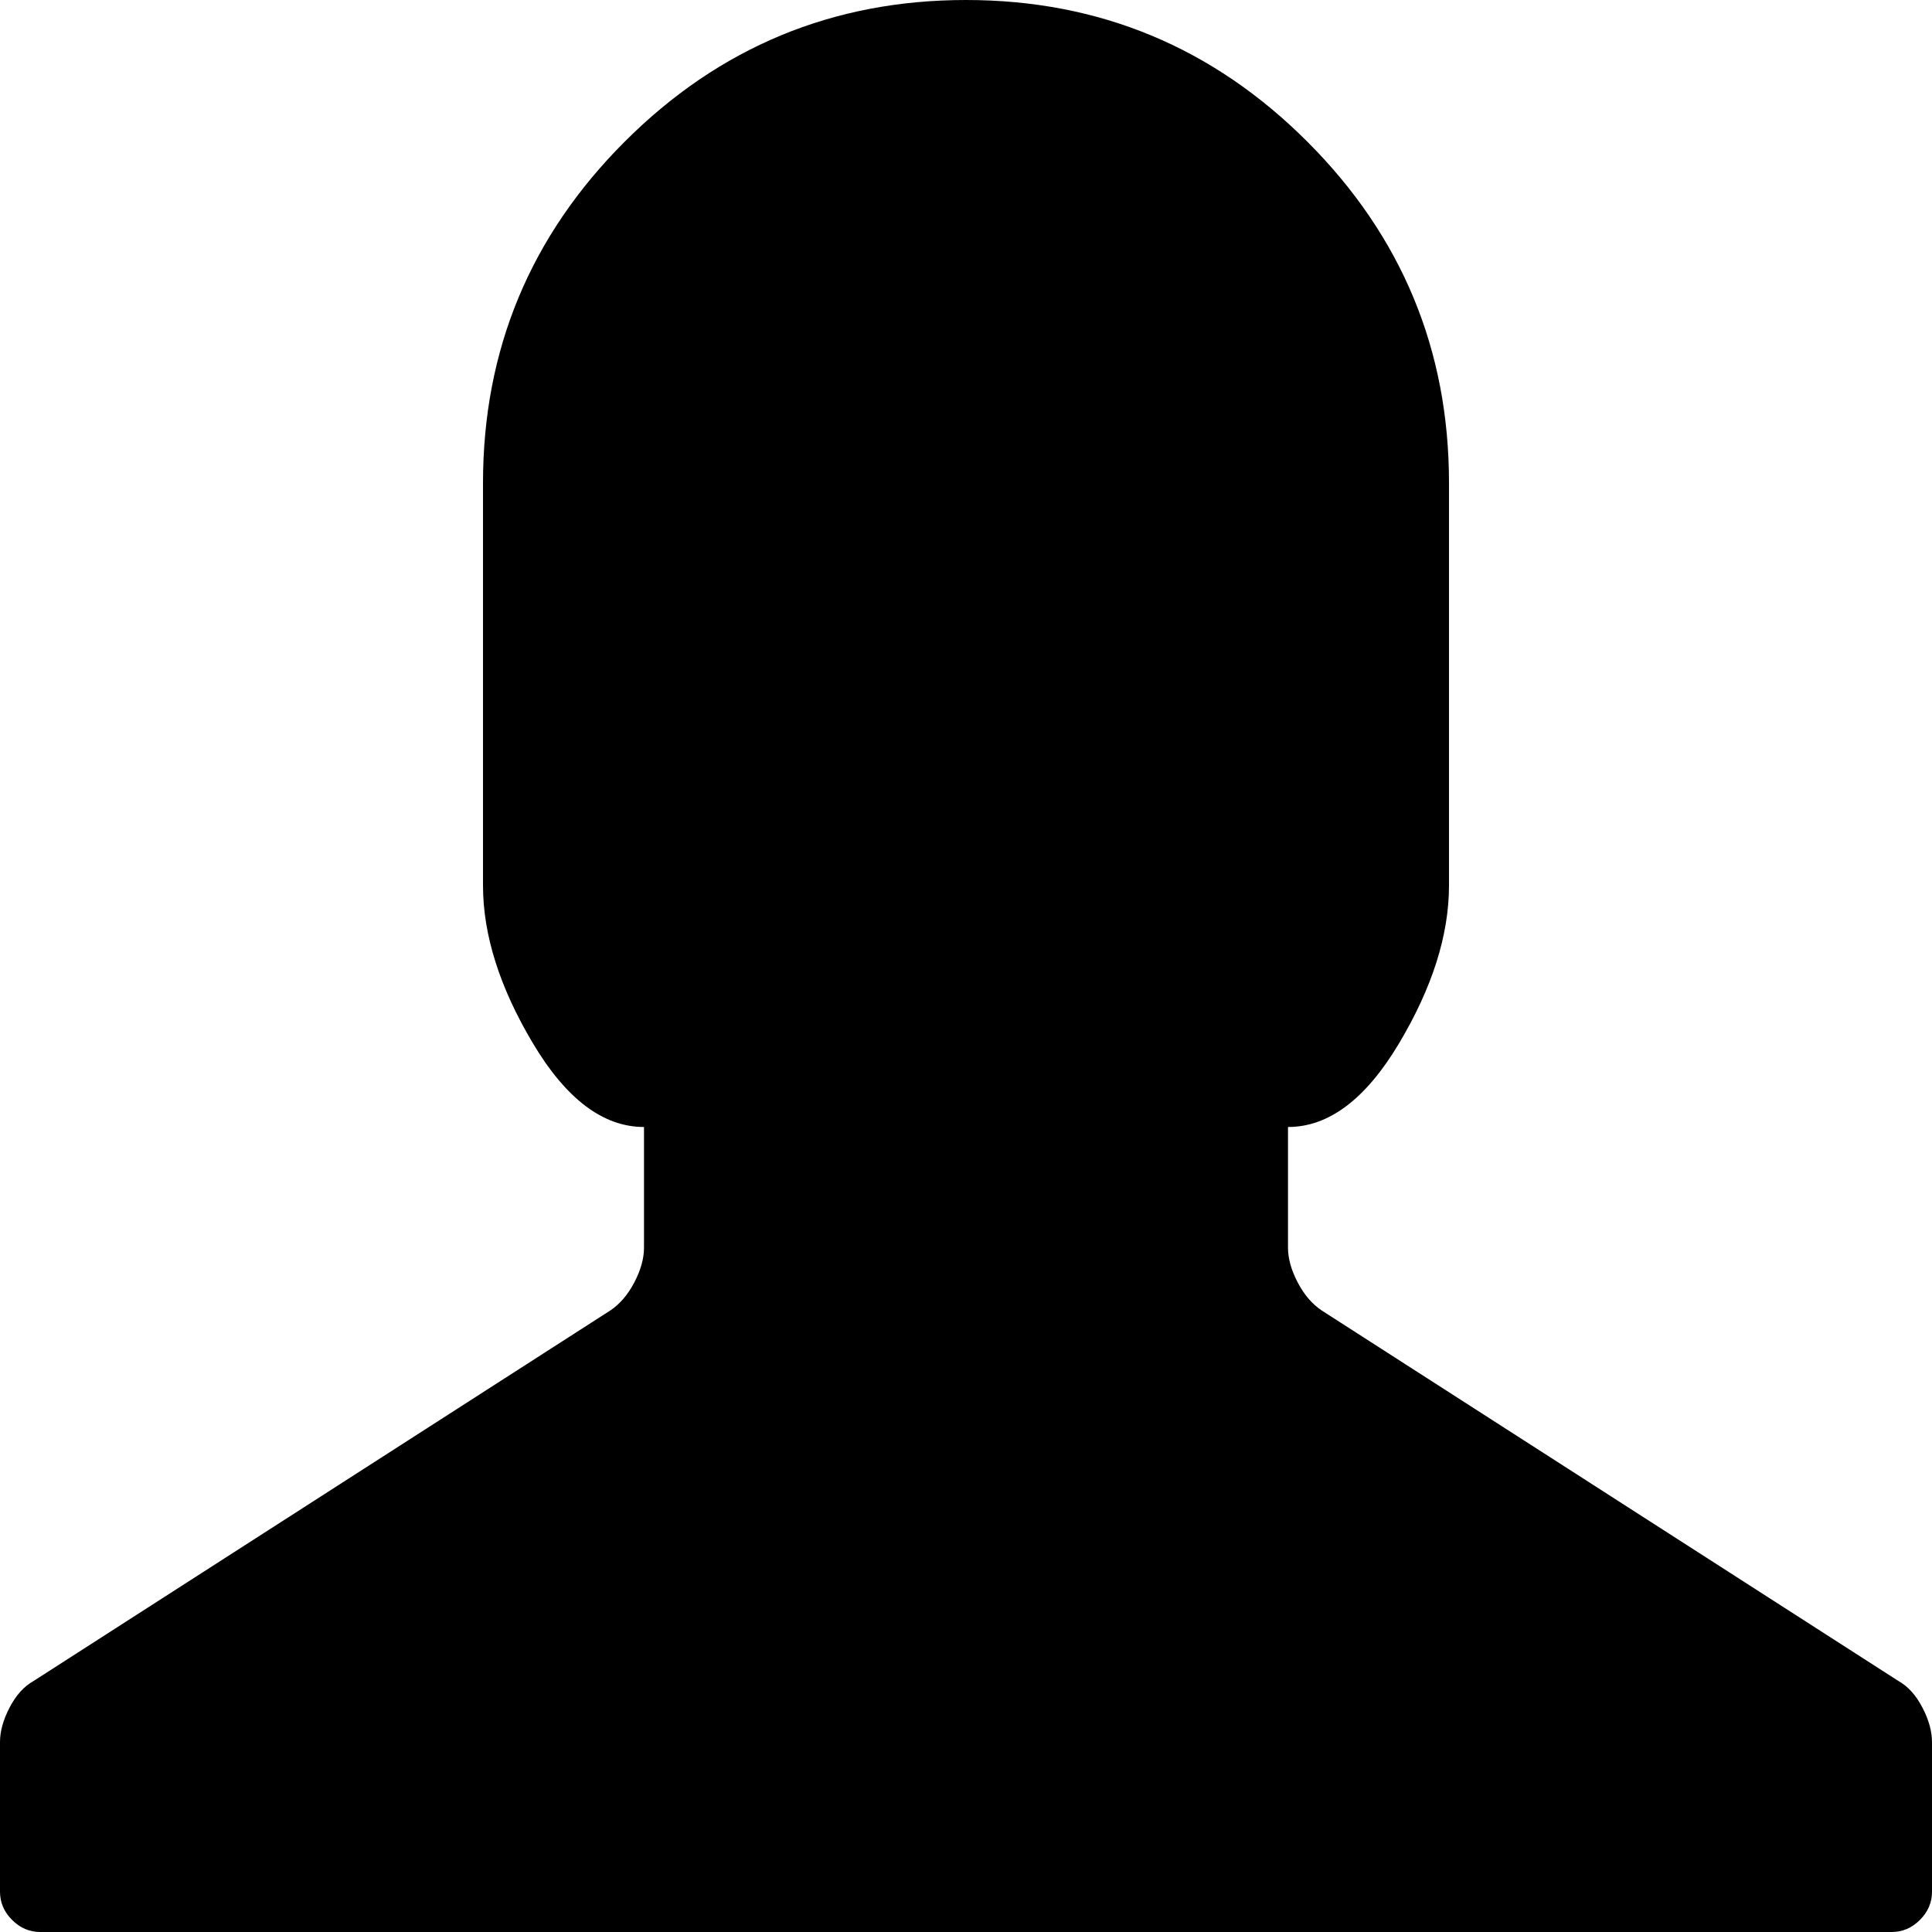 <?xml version="1.0" encoding="UTF-8" standalone="no"?>
<svg
   xmlns:dc="http://purl.org/dc/elements/1.1/"
   xmlns:cc="http://creativecommons.org/ns#"
   xmlns:rdf="http://www.w3.org/1999/02/22-rdf-syntax-ns#"
   xmlns:svg="http://www.w3.org/2000/svg"
   xmlns="http://www.w3.org/2000/svg"
   id="bootstrap-user"
   version="1.1"
   viewBox="0 0 1200 1200"
   height="1200"
   width="1200">
  <defs
     id="person-defs" />
  <g
     id="person-layer">
    <path
       id="person-path"
       d="M600 0q124 0 212 88t88 212v250q0 46-31 98t-69 52v75q0 10 6 21.5t15 17.5l358 230q9 5 15 16.5t6 21.5v93q0 10-7.5 17.5t-17.5 7.5H25q-10 0-17.5-7.5T0 1175v-93q0-10 6-21.5t15-16.5l358-230q9-6 15-17.5t6-21.5v-75q-38 0-69-52t-31-98V300q0-124 88-212T600 0z"
       />
  </g>
</svg>
